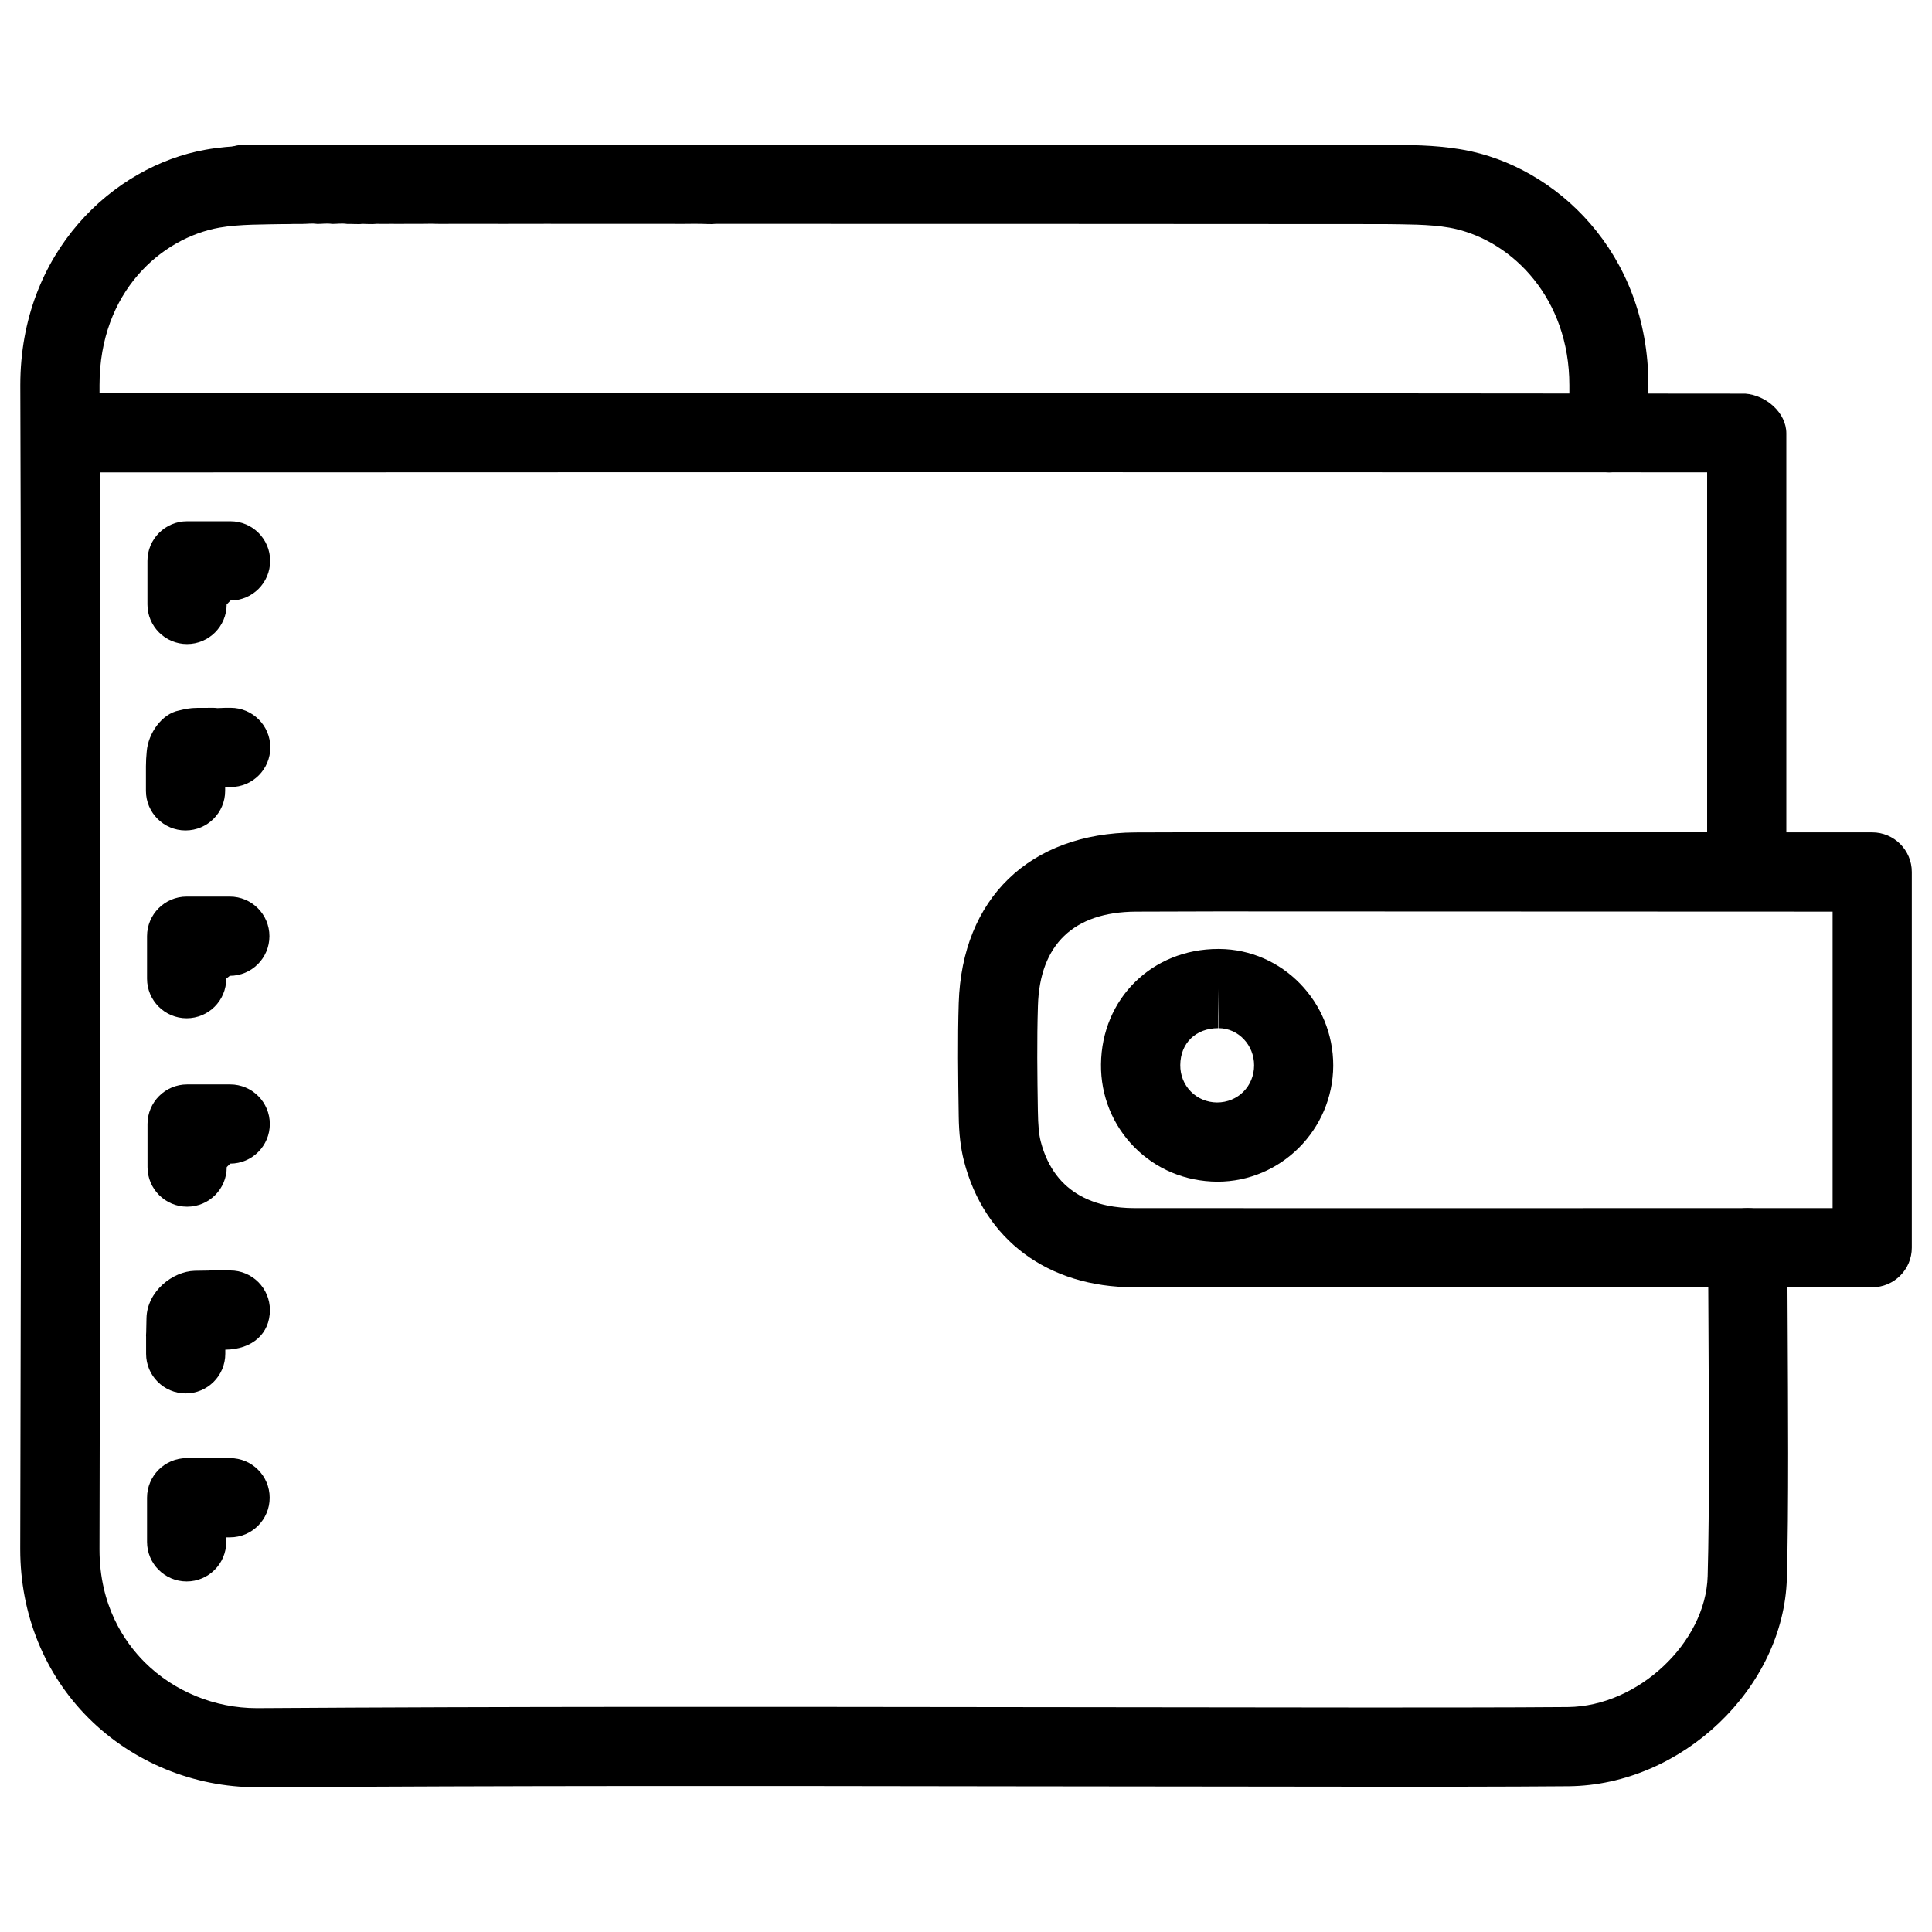 <?xml version="1.0" encoding="UTF-8"?>
<!-- The Best Svg Icon site in the world: iconSvg.co, Visit us! https://iconsvg.co -->
<svg fill="#000000" width="800px" height="800px" version="1.1" viewBox="144 144 512 512" xmlns="http://www.w3.org/2000/svg">
 <g>
  <path d="m212.04 617.64c-16.648 0-32.832-6.633-44.523-18.285-11.715-11.672-18.156-27.562-18.156-44.777v-0.211c0.148-56.176 0.23-112.33 0.23-168.48 0-46.539-0.062-93.078-0.211-139.6v-0.23c0-35.266 24.688-58.062 49.121-62.387 7.137-1.281 14-1.07 20.906-1.281 5.793 0 10.684 4.703 10.684 10.496s-4.535 10.496-10.328 10.496h-0.355c-5.289 0.125-11.902 0-17.254 0.945-15.324 2.727-31.781 16.941-31.781 41.73v0.168 1.973l208.62-0.062 227.51 0.188c5.5 0.398 10.895 5.039 10.895 10.539v112.94c0 5.793-4.703 10.496-10.496 10.496s-10.496-4.703-10.496-10.496v-102.63l-217.41-0.043-208.55 0.062c0.105 38.898 0.148 77.797 0.148 116.7 0 56.195-0.082 112.39-0.23 168.55v0.188c0.02 14.84 6.527 24.434 11.988 29.895 7.766 7.727 18.578 12.156 29.703 12.156h0.293c66.523-0.441 133-0.355 199.51-0.273l94.465 0.105c17.719-0.02 35.434 0.02 53.172-0.125 18.559-0.168 36.547-17.047 37.051-34.699 0.25-8.816 0.336-20.32 0.336-32.434 0-11.379-0.082-23.301-0.125-34.07l-0.105-20.488v-0.043c0-5.773 4.703-10.477 10.477-10.477h0.02c5.773 0 10.496 4.703 10.496 10.477l0.105 20.402c0.043 10.789 0.125 22.734 0.125 34.152 0 12.363-0.082 24.078-0.336 33.043-0.82 29.094-27.836 54.832-57.855 55.125-17.801 0.148-35.602 0.125-53.383 0.125l-94.465-0.105c-66.461-0.105-132.9-0.188-199.34 0.273-0.148-0.02-0.293-0.02-0.441-0.02zm-18.578-54.539c-5.793 0-10.496-4.703-10.496-10.496v-11.691c0-5.793 4.703-10.496 10.496-10.496h11.504c5.793 0 10.496 4.703 10.496 10.496s-4.703 10.496-10.496 10.496h-1.008v1.195c0 5.797-4.703 10.496-10.496 10.496zm-0.25-49.832c-5.793 0-10.496-4.703-10.496-10.496v-4.578c-0.02-0.082-0.02-0.188-0.02-0.293 0.02-0.273 0.02-0.523 0.043-0.797l0.082-3.84c0.188-7.031 6.906-12.344 12.785-12.492l3.84-0.062c0.273-0.02 0.23-0.105 0.797-0.043 0.082 0 0.188 0 0.293 0.02h4.492c5.793 0 10.496 4.703 10.496 10.496 0 6.215-4.617 10.41-11.82 10.496v1.07c0.004 5.816-4.699 10.52-10.492 10.52zm0.375-49.48c-5.793 0-10.496-4.703-10.496-10.496v-11.418c0-5.793 4.703-10.496 10.496-10.496h11.418c5.793 0 10.496 4.703 10.496 10.496 0 5.793-4.703 10.496-10.496 10.496l-0.922 0.922c0 5.793-4.68 10.496-10.496 10.496zm-0.125-49.941c-5.793 0-10.496-4.703-10.496-10.496v-11.25c0-5.793 4.703-10.496 10.496-10.496h11.441c5.793 0 10.496 4.703 10.496 10.496s-4.703 10.496-10.496 10.496l-0.945 0.754c0 5.816-4.703 10.496-10.496 10.496zm-0.293-49.77c-5.793 0-10.496-4.703-10.496-10.496v-2.438-0.418-0.062-3.59c0-1.301 0.082-2.602 0.211-3.945 0.379-4.723 3.945-9.973 8.605-10.852 1.492-0.355 2.898-0.672 4.641-0.672l4.219-0.02v0.184h0.082v-0.188c0.418 0 0.797 0.043 1.219 0.082 1.301-0.082 2.5-0.082 3.484-0.082 5.793 0 10.496 4.703 10.496 10.496s-4.703 10.496-10.496 10.496h-1.469v1.008c0 5.793-4.703 10.496-10.496 10.496zm0.398-49.395c-5.793 0-10.496-4.703-10.496-10.496v-11.547c0-5.793 4.703-10.496 10.496-10.496h11.523c5.793 0 10.496 4.703 10.496 10.496s-4.703 10.496-10.496 10.496l-1.027 1.051c0 5.793-4.703 10.496-10.496 10.496z"/>
  <path d="m570.39 269.18c-5.793 0-10.496-4.703-10.496-10.496v-12.406-0.043-0.148c0-23.008-15.031-38.016-30.355-41.461-0.461-0.105-0.965-0.211-1.426-0.293-5.332-0.945-11.922-0.859-17.234-0.945h-0.355c-58.945-0.043-117.87-0.062-176.8-0.062-1.574 0.148-2.562 0-3.863 0-1.238-0.043-2.539 0-3.82 0-1.133 0.043-2.539 0-3.84 0-1.156-0.02-2.562 0-3.863 0h-3.863c-1.324 0.02-2.602 0-3.906 0-1.387 0.02-2.562 0-3.863 0-1.238 0.02-2.582 0-3.906 0-1.301-0.02-2.602-0.02-3.906 0-1.406-0.02-2.625 0-3.926 0-1.324-0.02-2.602 0-3.926 0-1.449-0.043-2.625 0-3.926 0-1.324 0.02-2.644 0-3.945 0-1.324 0.02-2.625 0-3.926 0-1.324 0.043-2.625 0-3.945 0-1.324-0.02-2.625 0-3.926 0-1.324-0.02-2.625 0-3.926 0-1.281-0.02-2.602 0-3.926 0-1.555 0.043-2.644 0-3.945 0-1.324-0.062-2.644 0-3.945 0-1.324-0.02-2.602 0-3.926 0-1.238 0.043-2.625 0-3.945 0-0.797 0.043-2.602 0-3.926 0-1.469 0.148-2.602 0-3.926 0-0.504 0.148-2.602 0-3.926 0.02-1.512-0.211-2.602 0-3.926 0-1.531-0.211-2.602 0-3.906 0-1.574-0.211-2.602 0-3.926 0l0.215 0.004h-3.906-3.906-3.906-3.926c-5.793 0-10.496-4.703-10.496-10.496 0-5.793 4.703-10.496 10.496-10.496 100.53-0.043 201.08-0.02 301.66 0.043h0.398c6.633 0 13.203 0.02 19.879 1.113 0.336 0.043 0.652 0.105 0.988 0.168 24.434 4.324 49.121 27.121 49.121 62.387v0.211 12.406c0.047 5.793-4.656 10.496-10.449 10.496z"/>
  <path d="m501.04 485.16-56.531-0.02c-22.82-0.02-39.652-12.531-45.051-33.461-0.883-3.484-1.324-7.262-1.387-11.859-0.168-10.812-0.293-20.426 0-29.996 0.859-27.711 18.789-45.051 46.793-45.219l21.77-0.062 173.52 0.043c5.793 0 10.496 4.703 10.496 10.496v99.566c0 5.793-4.703 10.496-10.496 10.496zm-34.406-99.629-21.645 0.062c-16.457 0.105-25.441 8.711-25.926 24.898-0.293 9.238-0.168 18.535-0.02 27.793 0.062 4.156 0.293 6.359 0.754 8.188 3.758 14.59 15.512 17.676 24.73 17.695l56.512 0.02 128.62-0.02v-78.574zm-0.023 71.625c-8.523-0.062-16.246-3.316-22.02-9.172-5.75-5.856-8.902-13.625-8.816-21.938 0.188-17.422 13.562-30.562 31.066-30.562h0.293c16.711 0.125 30.23 14 30.188 30.965-0.105 16.914-13.852 30.707-30.711 30.707zm0.254-51.18v10.496c-5.961 0-10.035 3.945-10.078 9.781-0.02 2.664 0.965 5.144 2.793 7.012 1.828 1.848 4.281 2.875 6.949 2.898 5.543 0 9.805-4.305 9.824-9.824 0.02-5.394-4.176-9.824-9.34-9.867z"/>
 </g>
</svg>